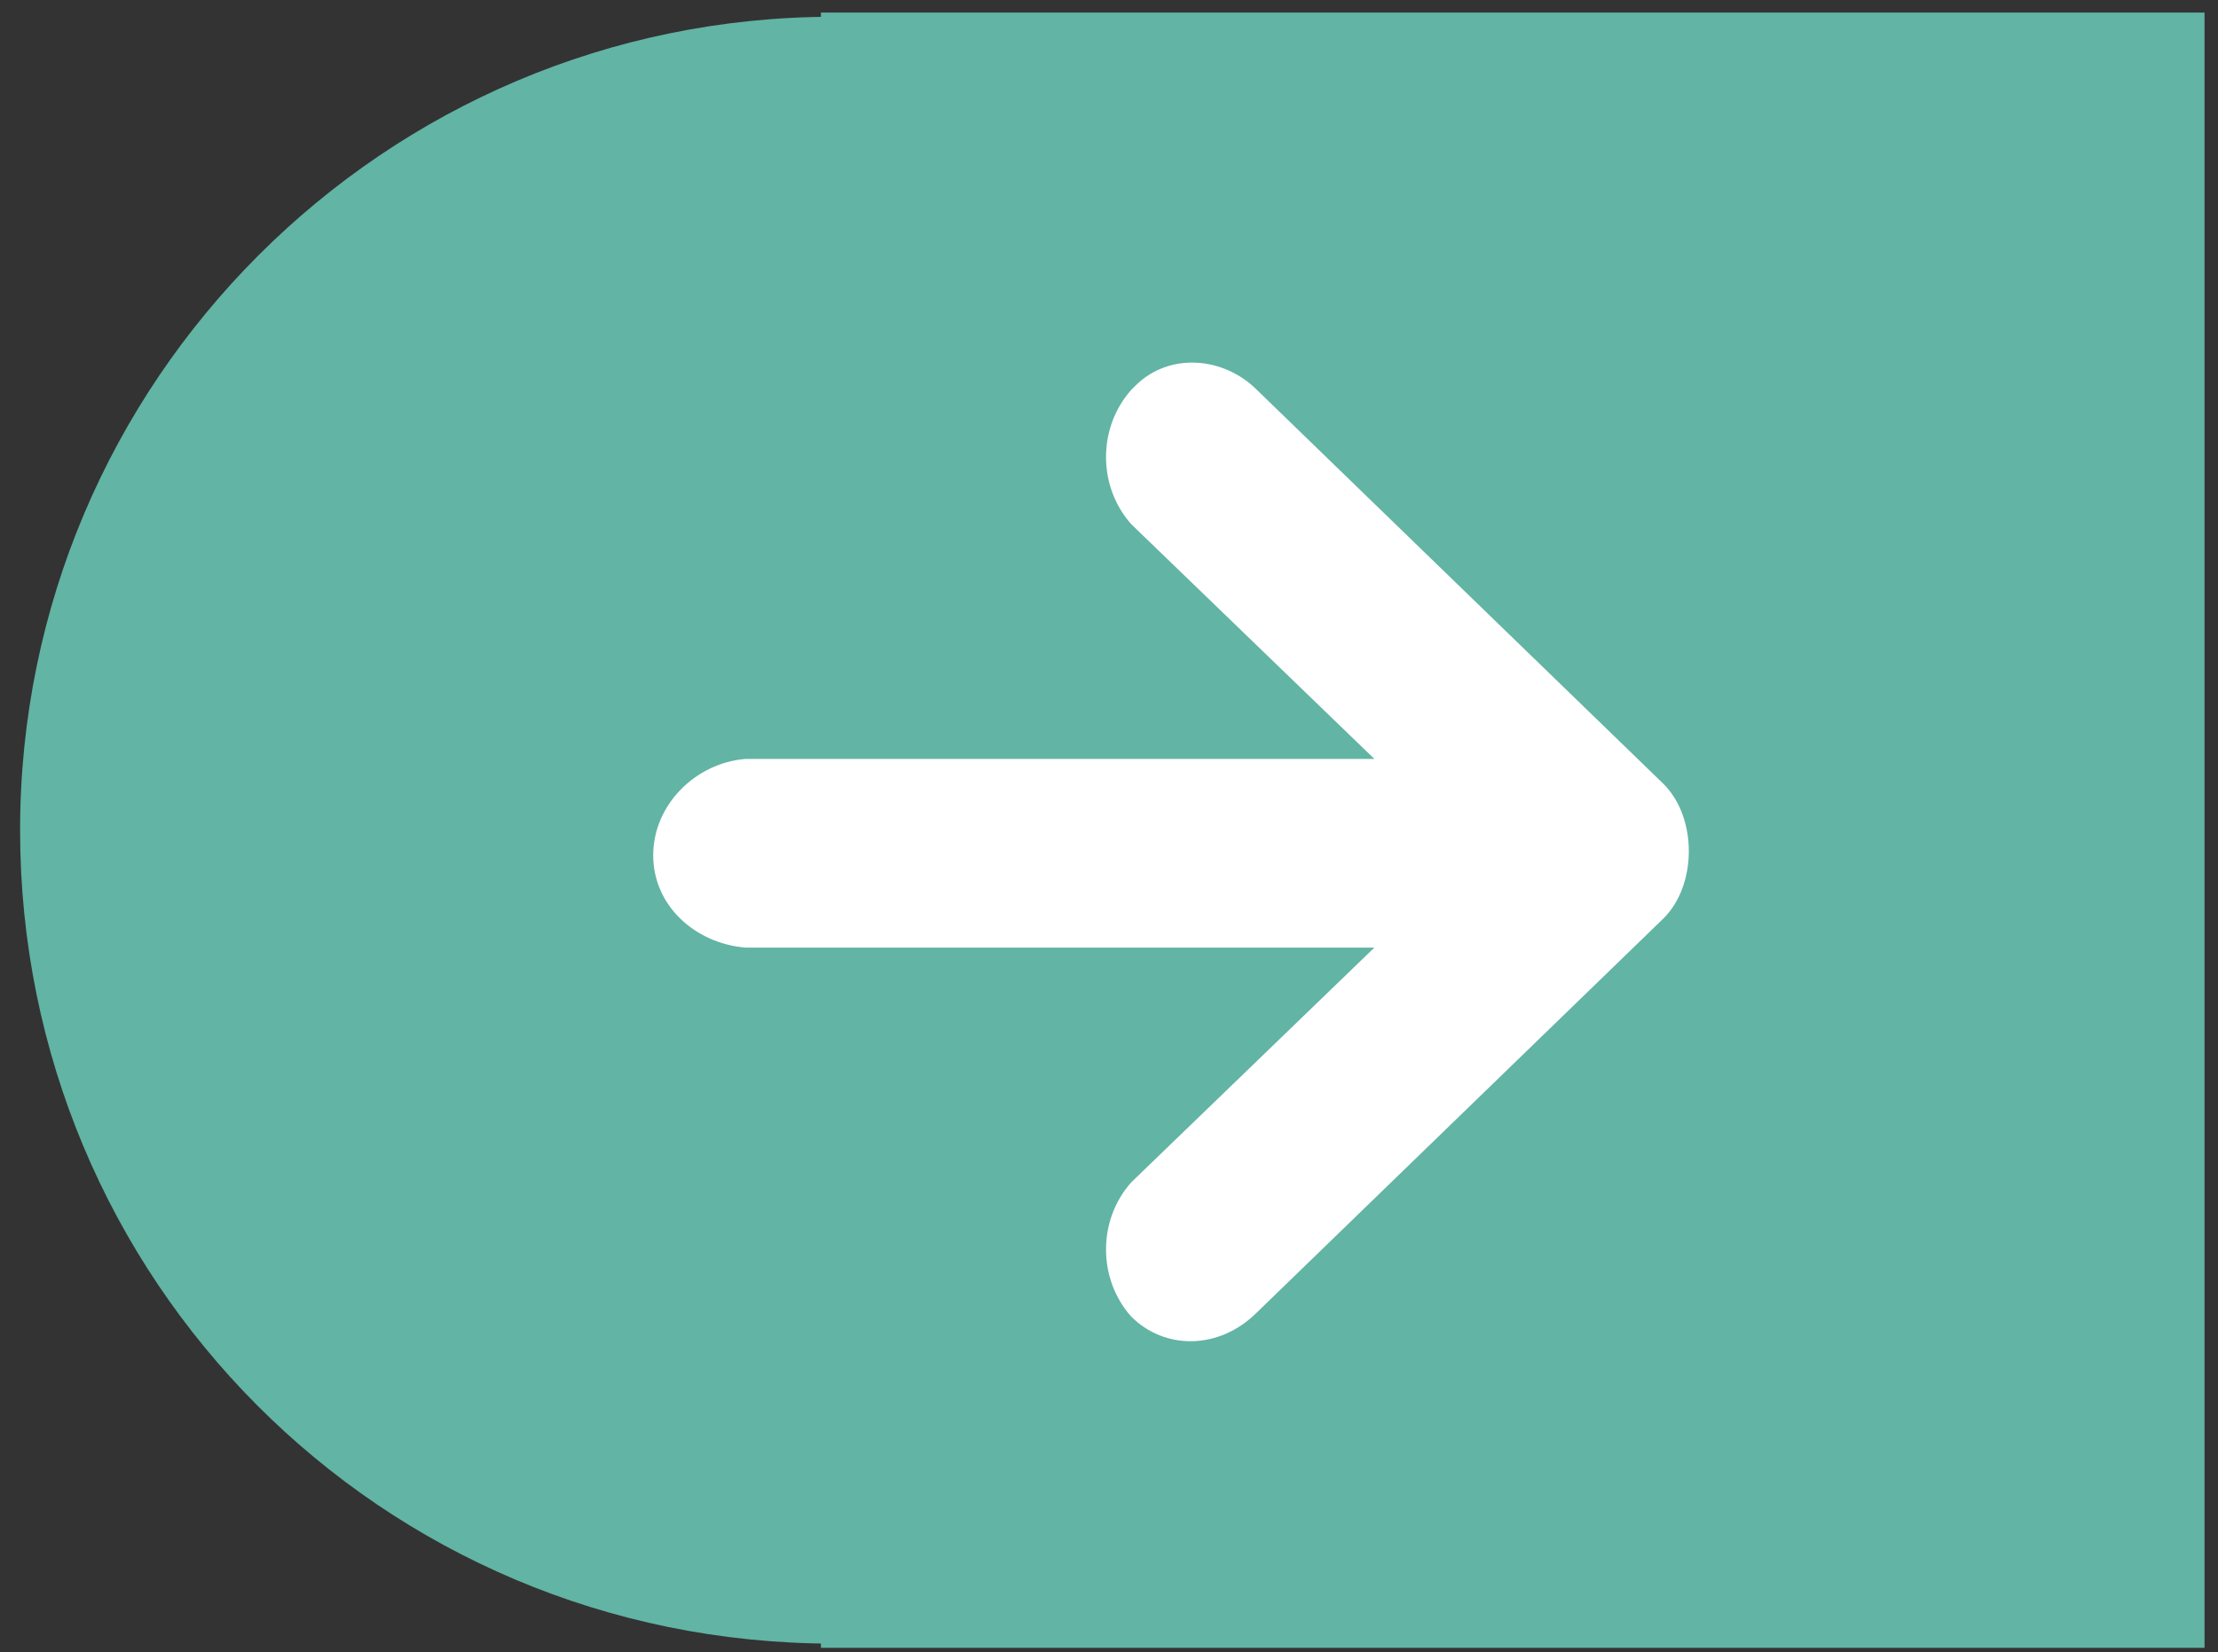 <?xml version="1.0" encoding="utf-8"?>
<!-- Generator: Adobe Illustrator 27.1.1, SVG Export Plug-In . SVG Version: 6.00 Build 0)  -->
<svg version="1.1" id="Layer_1" xmlns="http://www.w3.org/2000/svg" xmlns:xlink="http://www.w3.org/1999/xlink" x="0px" y="0px"
	 viewBox="0 0 52.9 39.4" style="enable-background:new 0 0 52.9 39.4;" xml:space="preserve">
<rect x="0" y="0" width="52.9" height="39.4" fill="#333333" stroke="none"/>
<style type="text/css">
	.st0{fill:#62B4A4;}
	.st1{fill:#FFFFFF;}
</style>
<g id="Group_4143" transform="translate(-540.821 -1261)">
	<path id="Path_7487" class="st0" d="M541.3,1280.8c0-10.7,8.7-19.4,19.4-19.4s19.4,8.7,19.4,19.4c0,10.7-8.7,19.4-19.4,19.4l0,0
		C549.9,1300.2,541.3,1291.5,541.3,1280.8z"/>
	<rect id="Rectangle_3860" x="560.4" y="1261.3" class="st0" width="33" height="39"/>
	<path id="Icon_ionic-md-arrow-round-down" class="st1" d="M570.8,1292.3l9.7-9.4c0.4-0.4,0.6-1,0.6-1.6l0,0c0-0.6-0.2-1.2-0.6-1.6
		l-9.7-9.4c-0.8-0.8-2.1-0.9-2.9-0.1l-0.1,0.1c-0.8,0.9-0.8,2.3,0,3.2l5.8,5.6h-15c-1.2,0.1-2.2,1.1-2.2,2.3c0,1.2,1,2.1,2.2,2.2h15
		l-5.8,5.6c-0.8,0.9-0.8,2.3,0,3.2C568.6,1293.2,569.9,1293.2,570.8,1292.3C570.8,1292.4,570.8,1292.4,570.8,1292.3z"/>
</g>
</svg>
